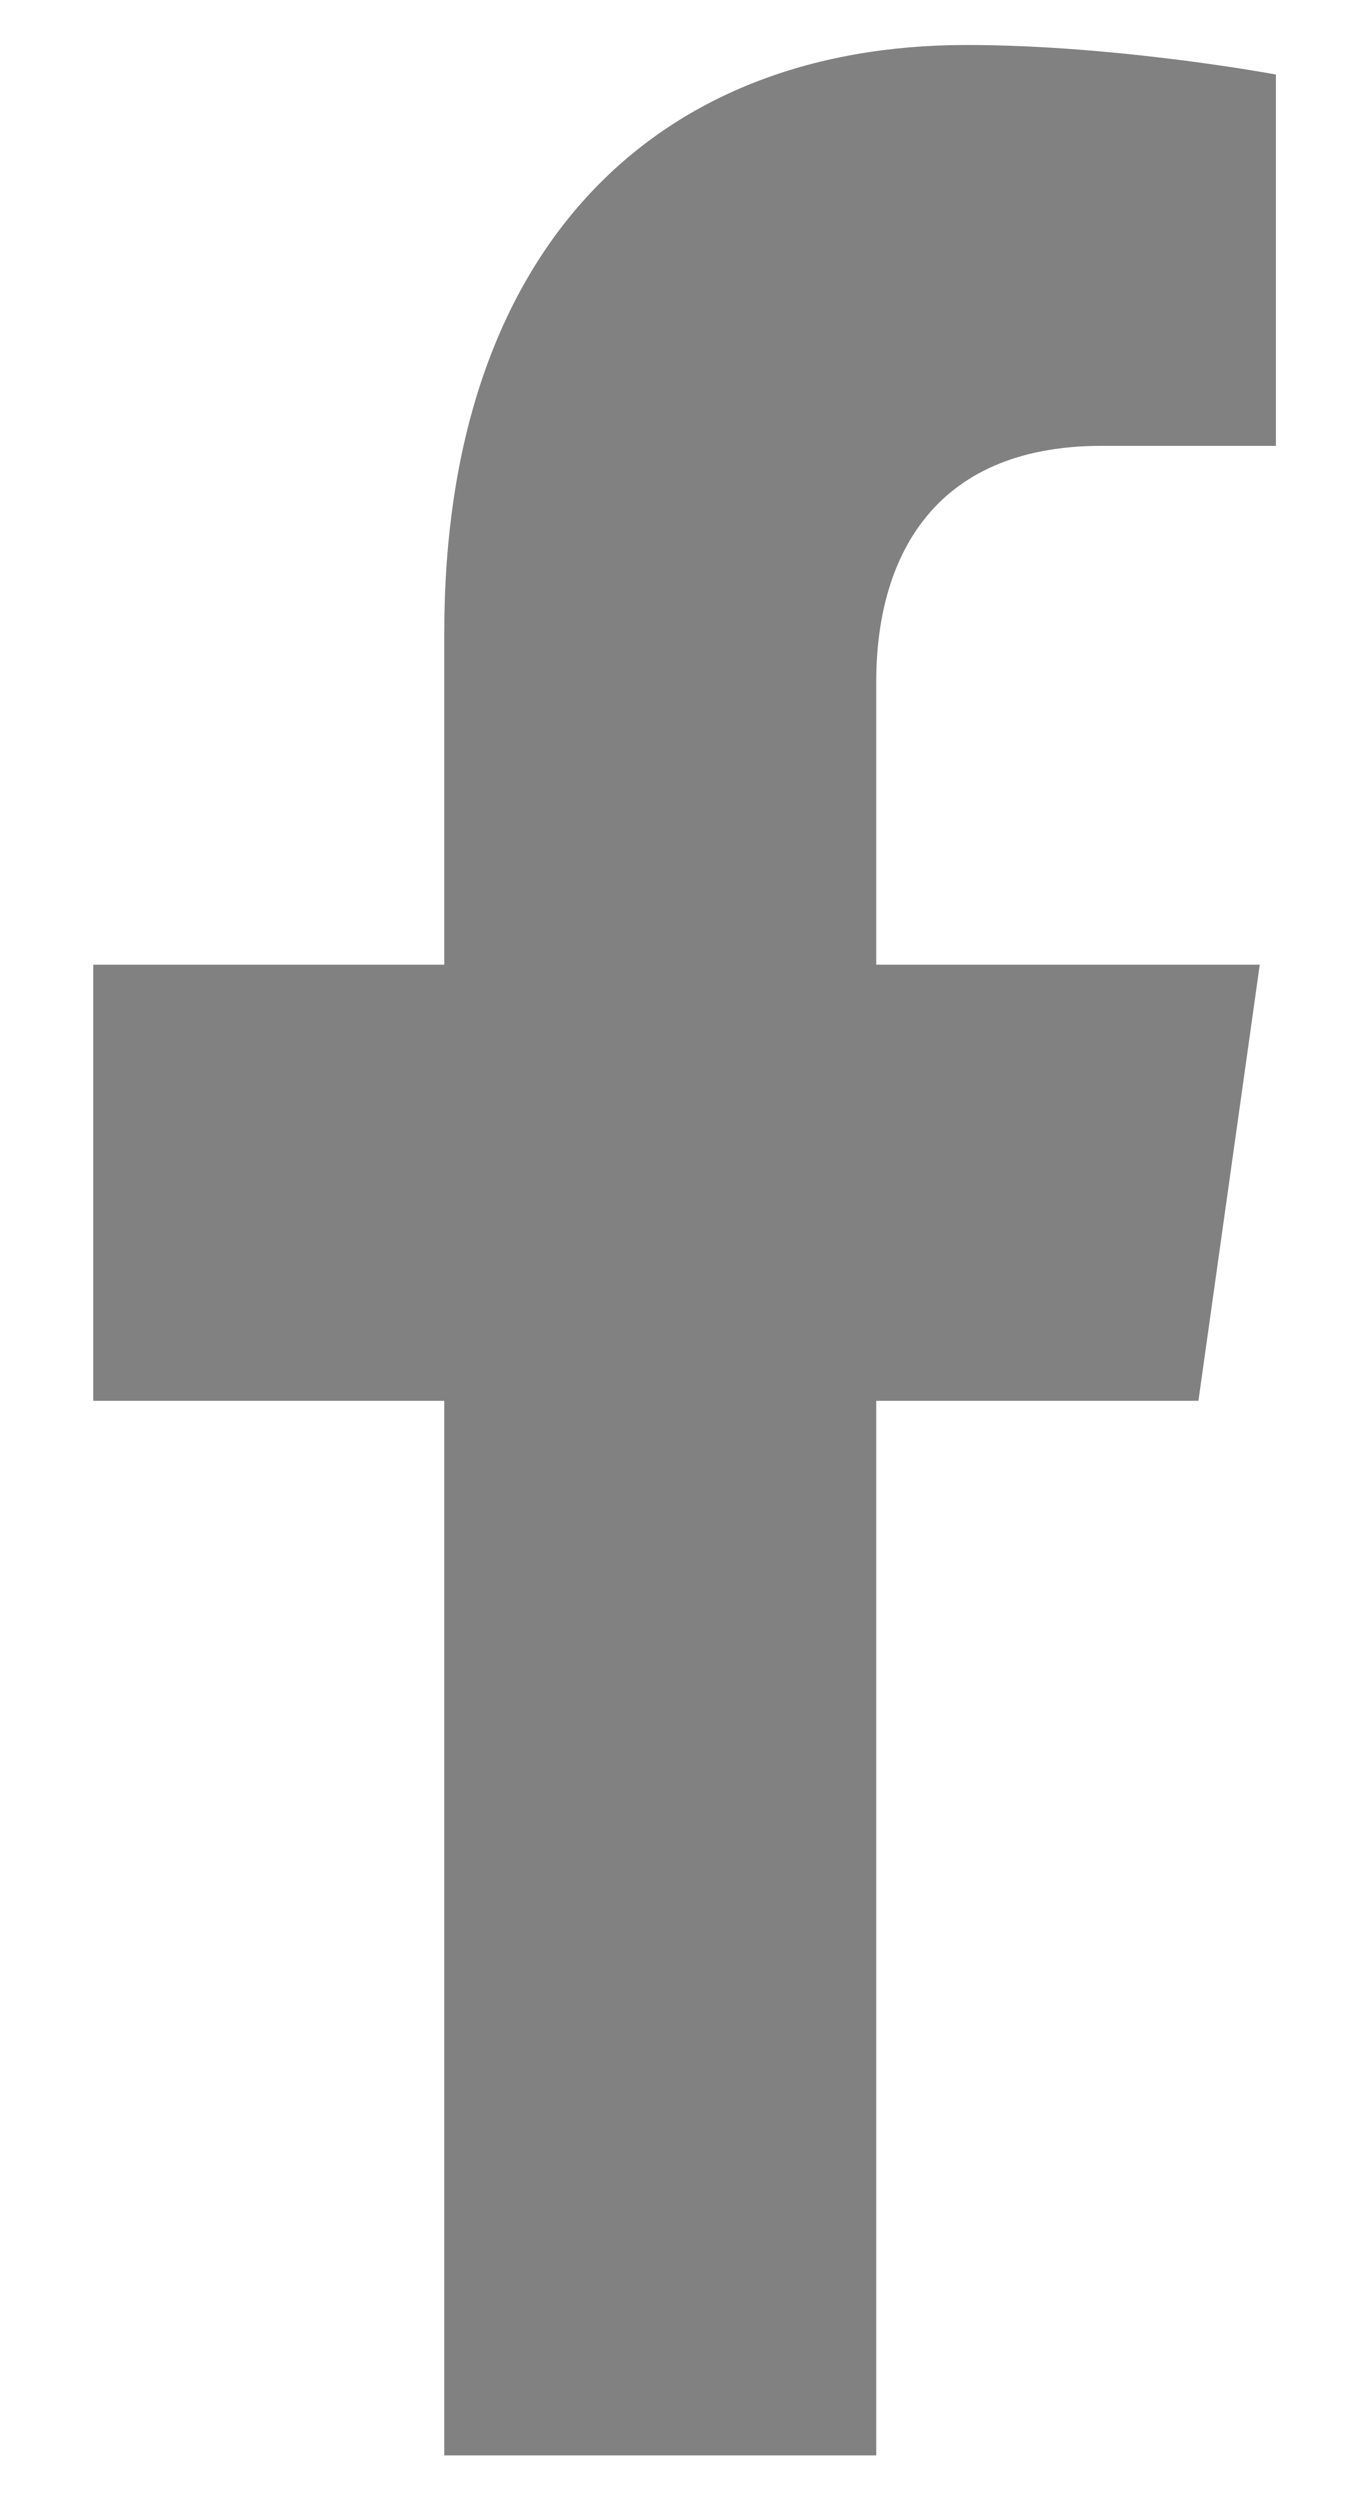 <svg width="14" height="26" viewBox="0 0 14 26" fill="none" xmlns="http://www.w3.org/2000/svg">
<path d="M12.465 14.569L13.103 10.033H9.114V7.088C9.114 5.847 9.672 4.637 11.458 4.637H13.271V0.775C13.271 0.775 11.626 0.468 10.052 0.468C6.768 0.468 4.621 2.641 4.621 6.575V10.033H0.97V14.569H4.621V25.537H9.114V14.569H12.465Z" fill="#818181"/>
</svg>
